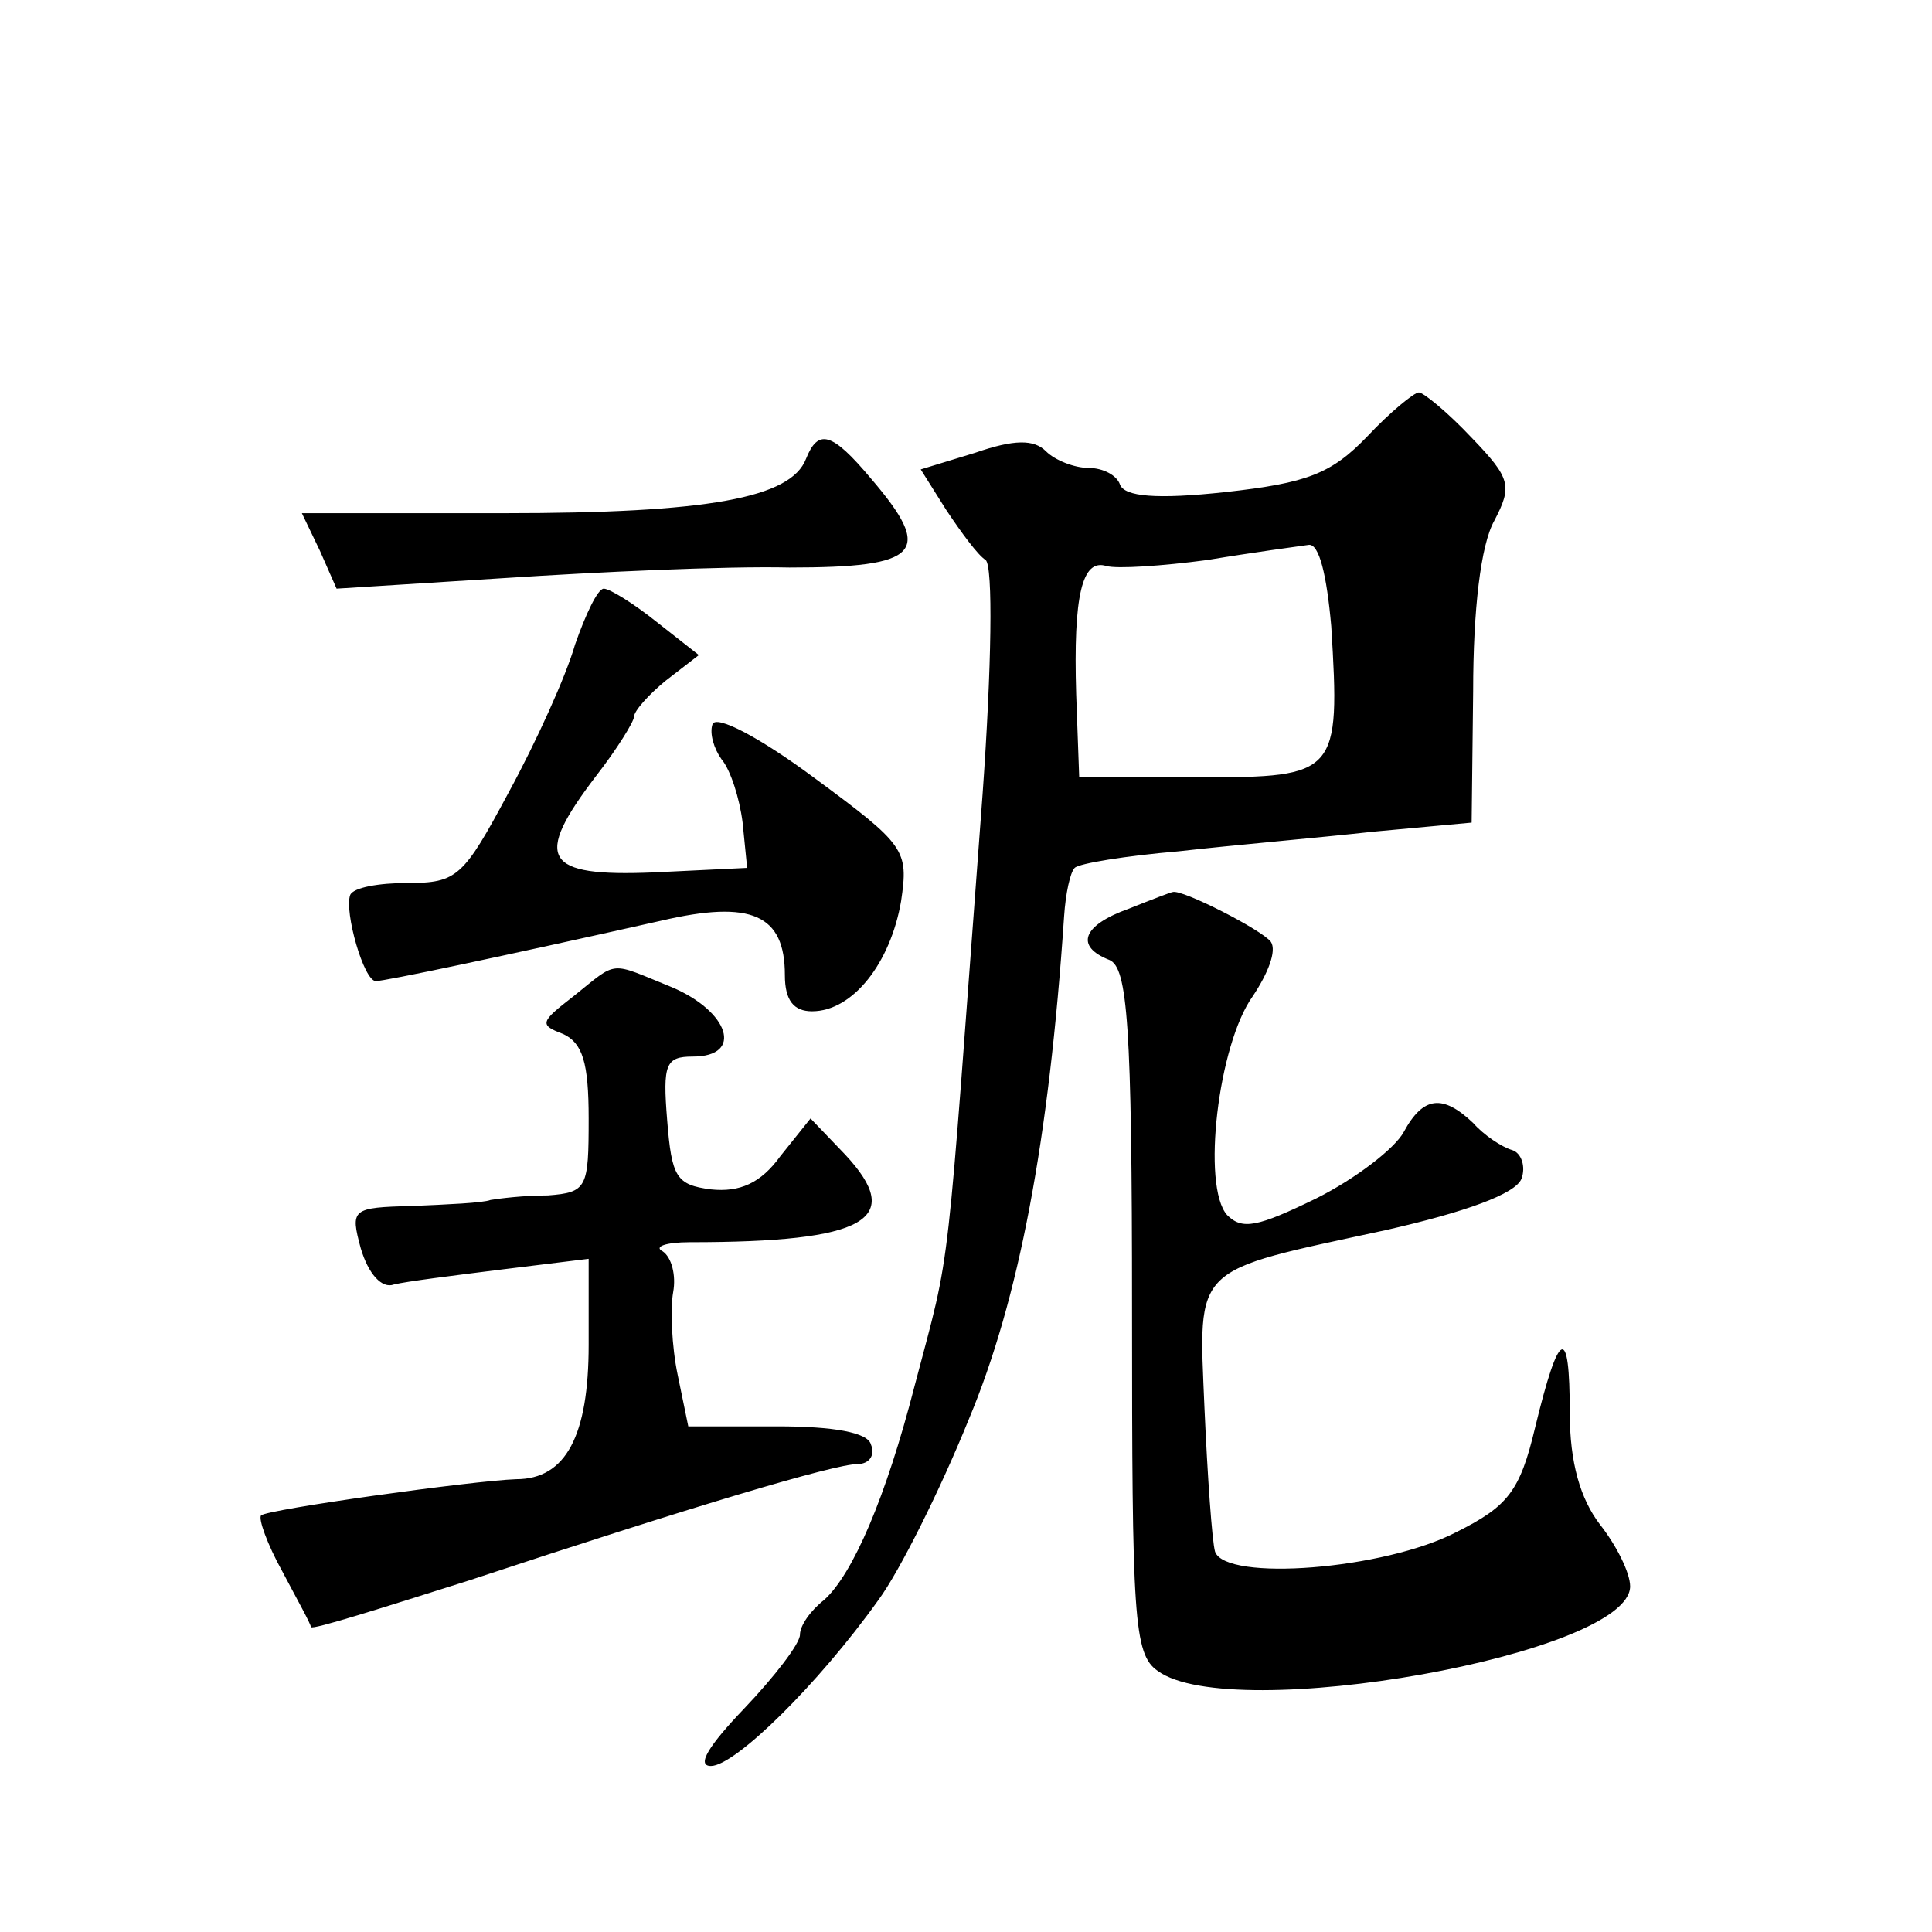 <?xml version="1.0" standalone="no"?>
<!DOCTYPE svg PUBLIC "-//W3C//DTD SVG 20010904//EN"
 "http://www.w3.org/TR/2001/REC-SVG-20010904/DTD/svg10.dtd">
<svg version="1.0" xmlns="http://www.w3.org/2000/svg"
 width="128pt" height="128pt" viewBox="0 0 128 128"
 preserveAspectRatio="xMidYMid meet">
<g transform="translate(0,128) scale(0.1,-0.1)"
fill="#0" stroke="none">
<path d="M906 991 c-24 -25 -40 -31 -94 -37 -46 -5 -67 -3 -70 5 -2 6 -11 11 -21
11 -9 0 -22 5 -28 11 -8 8 -21 8 -47 -1 l-36 -11 17 -27 c10 -15 21 -30 26 -33
5 -4 4 -71 -2 -155 -25 -334 -20 -297 -45 -392 -19 -74 -41 -125 -60 -142 -9 -7
-16 -17 -16 -23 0 -6 -17 -28 -37 -49 -23 -24 -32 -38 -22 -38 16 0 71 54 111 110
14 19 41 73 60 120 33 79 53 184 63 333 1 15 4 29 7 32 3 3 34 8 69 11 35 4 93
9 129 13 l65 6 1 87 c0 54 5 97 14 113 12 23 11 28 -15 55 -16 17 -32 30 -35 30
-3 0 -19 -13 -34 -29z m-24 -126 c6 -98 4 -100 -87 -100 l-80 0 -2 55 c-2 66 4
90 20 85 7 -2 37 0 67 4 30 5 60 9 67 10 7 1 12 -20 15 -54z M534 976 c-10 -26
-65 -36 -200 -36 l-134 0 12 -25 11 -25 111 7 c61 4 146 8 189 7 87 0 96 10 54
59 -26 31 -35 33 -43 13z M381 853 c-6 -21 -26 -65 -44 -98 -30 -56 -34 -60 -67
-60 -19 0 -36 -3 -38 -8 -4 -11 9 -57 17 -57 6 0 82 16 189 40 60 14 82 4 82 -36
0 -17 6 -24 18 -24 27 0 52 32 59 73 5 34 3 37 -58 82 -35 26 -65 42 -67 35 -2
-6 1 -16 6 -23 6 -7 12 -26 14 -42 l3 -30 -62 -3 c-73 -3 -80 9 -38 64 14 18 25
36 25 39 0 4 10 15 21 24 l22 17 -28 22 c-15 12 -31 22 -35 22 -4 0 -12 -17 -19
-37z M748 678 c-31 -11 -36 -25 -13 -34 12 -5 15 -42 15 -232 0 -203 1 -228 17
-239 49 -36 313 11 313 56 0 9 -9 27 -20 41 -13 17 -20 41 -20 74 0 59 -7 56 -23
-10 -10 -42 -18 -52 -52 -69 -48 -25 -153 -33 -160 -13 -2 7 -5 50 -7 95 -4 96
-9 90 120 118 53 12 86 24 90 34 3 8 0 17 -6 19 -7 2 -19 10 -26 18 -20 19 -33
18 -46 -6 -6 -11 -32 -31 -58 -44 -39 -19 -49 -21 -59 -11 -17 19 -6 113 17 145
10 15 16 30 12 36 -6 8 -59 35 -65 33 -1 0 -14 -5 -29 -11z M380 620 c-22 -17 -23
-19 -7 -25 13 -6 17 -19 17 -56 0 -46 -1 -49 -27 -51 -16 0 -32 -2 -38 -3 -5 -2
-29 -3 -52 -4 -40 -1 -41 -2 -34 -28 5 -17 14 -27 22 -24 8 2 40 6 72 10 l57 7
0 -57 c0 -60 -15 -89 -48 -89 -29 -1 -165 -20 -169 -24 -2 -2 4 -19 14 -37 10 -19
19 -35 19 -37 1 -2 48 13 105 31 148 49 242 77 257 77 8 0 12 6 9 13 -2 8 -25 12
-62 12 l-59 0 -7 34 c-4 19 -5 44 -3 55 2 11 -1 23 -7 27 -6 3 2 6 18 6 117 0 143
15 103 58 l-23 24 -20 -25 c-13 -18 -27 -24 -46 -22 -23 3 -26 8 -29 46 -3 37 -1
42 17 42 34 0 24 30 -14 46 -42 17 -35 18 -65 -6z"/>
</g>
</svg>
